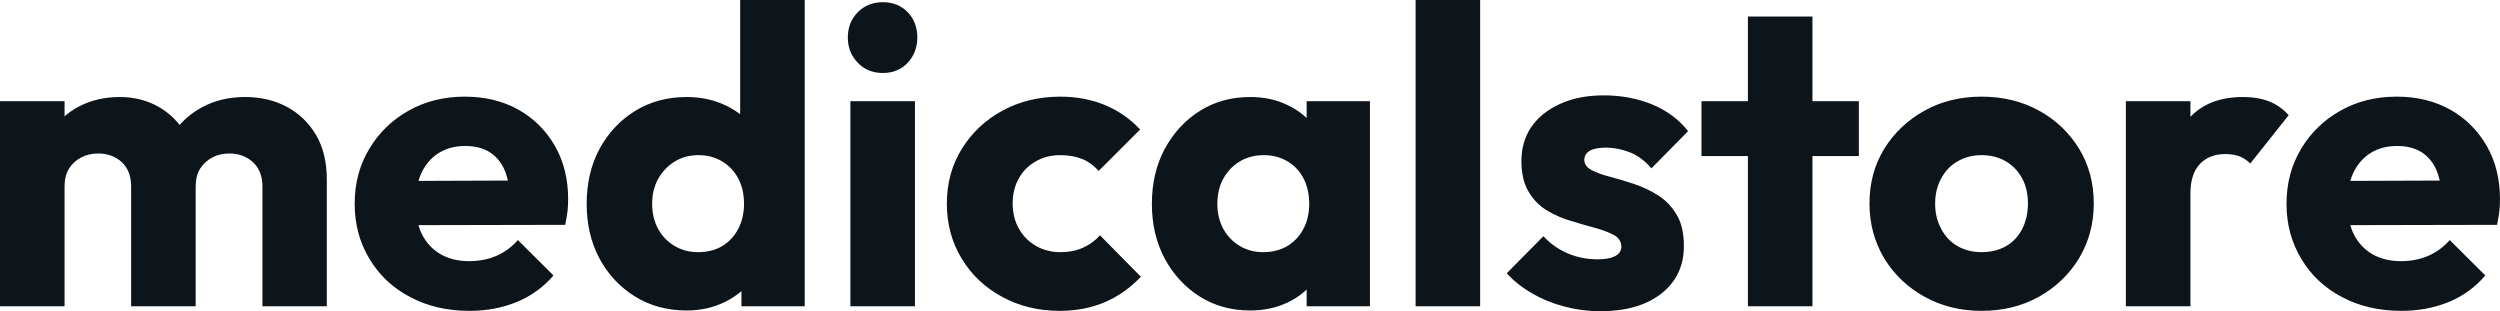 <svg fill="#0d141a" viewBox="0 0 136.321 16.974" height="100%" width="100%" xmlns="http://www.w3.org/2000/svg"><path preserveAspectRatio="none" d="M3.52 16.70L0 16.70L0 5.52L3.52 5.52L3.52 16.70ZM10.67 16.70L7.15 16.70L7.15 10.17Q7.15 9.32 6.64 8.84Q6.12 8.37 5.36 8.37L5.36 8.37Q4.83 8.37 4.42 8.59Q4.00 8.81 3.76 9.20Q3.52 9.59 3.52 10.17L3.52 10.17L2.16 9.57Q2.16 8.23 2.74 7.28Q3.31 6.33 4.30 5.81Q5.29 5.29 6.53 5.29L6.53 5.29Q7.70 5.29 8.64 5.82Q9.57 6.35 10.12 7.29Q10.67 8.23 10.67 9.55L10.67 9.55L10.67 16.70ZM17.82 16.70L14.31 16.70L14.31 10.17Q14.31 9.32 13.79 8.84Q13.27 8.37 12.51 8.37L12.51 8.37Q11.98 8.37 11.57 8.59Q11.16 8.81 10.91 9.20Q10.67 9.59 10.67 10.17L10.67 10.17L8.65 9.89Q8.69 8.46 9.33 7.44Q9.96 6.42 11.01 5.85Q12.05 5.29 13.36 5.29L13.36 5.29Q14.65 5.29 15.65 5.83Q16.65 6.37 17.24 7.37Q17.82 8.37 17.82 9.78L17.82 9.78L17.82 16.70ZM25.60 16.95L25.60 16.95Q23.78 16.95 22.37 16.20Q20.95 15.46 20.15 14.12Q19.34 12.79 19.34 11.11L19.34 11.11Q19.34 9.43 20.14 8.11Q20.93 6.79 22.29 6.03Q23.64 5.27 25.35 5.27L25.35 5.27Q27.00 5.27 28.27 5.98Q29.53 6.69 30.26 7.96Q30.98 9.22 30.98 10.86L30.98 10.86Q30.98 11.16 30.95 11.49Q30.91 11.82 30.82 12.26L30.82 12.26L21.18 12.28L21.18 9.87L29.32 9.84L27.81 10.86Q27.78 9.89 27.51 9.26Q27.23 8.63 26.69 8.29Q26.15 7.96 25.37 7.96L25.37 7.96Q24.54 7.96 23.93 8.34Q23.32 8.72 22.99 9.41Q22.66 10.10 22.66 11.09L22.66 11.09Q22.66 12.07 23.01 12.78Q23.37 13.48 24.02 13.86Q24.68 14.24 25.58 14.24L25.58 14.24Q26.40 14.24 27.07 13.95Q27.74 13.66 28.24 13.09L28.24 13.09L30.18 15.02Q29.35 15.99 28.17 16.47Q27.00 16.95 25.60 16.95ZM37.44 16.93L37.44 16.93Q35.86 16.93 34.63 16.17Q33.40 15.41 32.69 14.10Q31.99 12.79 31.99 11.11L31.99 11.11Q31.99 9.43 32.69 8.12Q33.40 6.81 34.63 6.05Q35.86 5.29 37.44 5.29L37.44 5.29Q38.59 5.29 39.53 5.73Q40.46 6.16 41.07 6.93Q41.68 7.71 41.74 8.69L41.74 8.69L41.74 13.41Q41.68 14.40 41.08 15.19Q40.48 15.99 39.54 16.46Q38.59 16.93 37.44 16.93ZM38.06 13.75L38.06 13.75Q38.82 13.75 39.38 13.42Q39.93 13.09 40.25 12.49Q40.57 11.89 40.57 11.11L40.57 11.11Q40.57 10.33 40.26 9.74Q39.95 9.15 39.39 8.81Q38.82 8.46 38.09 8.46L38.09 8.46Q37.35 8.46 36.79 8.81Q36.23 9.15 35.89 9.75Q35.56 10.35 35.56 11.11L35.56 11.11Q35.56 11.87 35.88 12.47Q36.20 13.06 36.78 13.41Q37.35 13.75 38.06 13.75ZM43.88 0L43.88 16.70L40.43 16.70L40.43 13.69L40.96 10.97L40.36 8.26L40.36 0L43.88 0ZM49.89 16.70L46.37 16.70L46.37 5.52L49.89 5.52L49.89 16.70ZM48.14 3.98L48.14 3.98Q47.31 3.98 46.77 3.42Q46.23 2.85 46.23 2.05L46.23 2.05Q46.23 1.22 46.77 0.67Q47.31 0.12 48.14 0.12L48.14 0.12Q48.97 0.12 49.50 0.67Q50.02 1.22 50.02 2.05L50.02 2.05Q50.02 2.85 49.50 3.42Q48.97 3.98 48.14 3.98ZM57.78 16.95L57.78 16.95Q56.05 16.95 54.65 16.19Q53.24 15.43 52.44 14.10Q51.63 12.77 51.63 11.11L51.63 11.11Q51.63 9.43 52.45 8.11Q53.27 6.79 54.67 6.03Q56.07 5.27 57.82 5.27L57.82 5.27Q59.13 5.27 60.23 5.72Q61.32 6.16 62.17 7.06L62.17 7.06L59.91 9.32Q59.52 8.88 59.01 8.67Q58.49 8.46 57.82 8.46L57.82 8.46Q57.06 8.46 56.48 8.80Q55.89 9.13 55.56 9.72Q55.22 10.30 55.22 11.09L55.22 11.09Q55.22 11.87 55.56 12.47Q55.89 13.06 56.49 13.41Q57.09 13.75 57.82 13.75L57.82 13.75Q58.51 13.75 59.05 13.51Q59.59 13.27 59.98 12.83L59.98 12.83L62.21 15.09Q61.34 16.01 60.24 16.48Q59.13 16.95 57.78 16.95ZM68.17 16.93L68.17 16.93Q66.63 16.93 65.42 16.17Q64.22 15.41 63.51 14.10Q62.81 12.79 62.81 11.11L62.81 11.11Q62.81 9.43 63.51 8.12Q64.22 6.81 65.42 6.05Q66.63 5.29 68.17 5.29L68.17 5.29Q69.30 5.29 70.21 5.73Q71.12 6.16 71.69 6.93Q72.27 7.71 72.33 8.69L72.33 8.69L72.33 13.52Q72.27 14.51 71.70 15.28Q71.14 16.05 70.22 16.49Q69.30 16.93 68.17 16.93ZM68.88 13.75L68.88 13.75Q70.01 13.75 70.70 13.01Q71.39 12.26 71.39 11.11L71.39 11.11Q71.39 10.33 71.08 9.73Q70.77 9.13 70.21 8.80Q69.64 8.46 68.91 8.46L68.91 8.46Q68.17 8.46 67.61 8.80Q67.05 9.13 66.71 9.73Q66.38 10.33 66.38 11.11L66.38 11.11Q66.38 11.87 66.70 12.47Q67.02 13.06 67.60 13.41Q68.17 13.75 68.88 13.75ZM74.70 16.70L71.25 16.70L71.25 13.69L71.78 10.97L71.25 8.26L71.25 5.52L74.70 5.52L74.70 16.70ZM80.71 16.70L77.19 16.70L77.19 0L80.71 0L80.71 16.70ZM87.26 16.97L87.26 16.97Q86.27 16.97 85.32 16.72Q84.36 16.47 83.55 16.00Q82.73 15.53 82.16 14.90L82.16 14.90L84.16 12.88Q84.71 13.48 85.47 13.81Q86.23 14.14 87.12 14.14L87.12 14.14Q87.75 14.14 88.08 13.96Q88.41 13.78 88.41 13.46L88.41 13.46Q88.41 13.04 88.01 12.82Q87.61 12.60 86.99 12.43Q86.36 12.26 85.67 12.05Q84.98 11.85 84.36 11.48Q83.74 11.11 83.35 10.45Q82.96 9.80 82.96 8.79L82.96 8.79Q82.96 7.71 83.51 6.91Q84.06 6.12 85.08 5.66Q86.09 5.20 87.45 5.20L87.45 5.20Q88.87 5.20 90.08 5.69Q91.29 6.19 92.05 7.15L92.05 7.15L90.05 9.18Q89.52 8.56 88.86 8.30Q88.20 8.05 87.58 8.05L87.58 8.05Q86.99 8.05 86.69 8.22Q86.39 8.40 86.39 8.72L86.39 8.72Q86.39 9.06 86.78 9.27Q87.17 9.48 87.79 9.64Q88.41 9.80 89.10 10.03Q89.79 10.26 90.41 10.65Q91.03 11.04 91.42 11.70Q91.82 12.35 91.82 13.41L91.82 13.41Q91.82 15.04 90.59 16.01Q89.36 16.97 87.26 16.97ZM98.83 16.70L95.31 16.70L95.31 0.90L98.83 0.90L98.83 16.70ZM101.36 8.51L92.78 8.51L92.78 5.52L101.36 5.52L101.36 8.51ZM108.05 16.95L108.05 16.95Q106.33 16.95 104.94 16.18Q103.55 15.41 102.74 14.08Q101.94 12.74 101.94 11.09L101.94 11.09Q101.94 9.43 102.74 8.12Q103.55 6.81 104.93 6.04Q106.31 5.27 108.05 5.27L108.05 5.27Q109.80 5.27 111.18 6.03Q112.56 6.79 113.37 8.11Q114.17 9.43 114.17 11.09L114.17 11.09Q114.17 12.74 113.37 14.08Q112.56 15.41 111.18 16.18Q109.80 16.95 108.05 16.95ZM108.05 13.75L108.05 13.75Q108.81 13.75 109.39 13.42Q109.96 13.09 110.27 12.48Q110.58 11.87 110.58 11.09L110.58 11.09Q110.58 10.30 110.26 9.72Q109.94 9.13 109.38 8.80Q108.81 8.46 108.05 8.46L108.05 8.46Q107.32 8.46 106.74 8.80Q106.17 9.13 105.85 9.73Q105.52 10.33 105.52 11.11L105.52 11.11Q105.52 11.87 105.85 12.48Q106.17 13.09 106.74 13.42Q107.32 13.75 108.05 13.75ZM119.44 16.70L115.92 16.70L115.92 5.52L119.44 5.52L119.44 16.70ZM119.44 10.56L119.44 10.56L117.97 9.41Q118.40 7.45 119.44 6.37Q120.47 5.29 122.31 5.29L122.31 5.29Q123.12 5.29 123.73 5.53Q124.34 5.77 124.80 6.28L124.80 6.28L122.70 8.92Q122.47 8.67 122.13 8.53Q121.78 8.40 121.35 8.40L121.35 8.40Q120.47 8.40 119.96 8.94Q119.44 9.48 119.44 10.56ZM130.94 16.95L130.94 16.95Q129.12 16.95 127.71 16.20Q126.29 15.46 125.49 14.12Q124.68 12.79 124.68 11.11L124.68 11.11Q124.68 9.43 125.48 8.11Q126.27 6.79 127.63 6.03Q128.98 5.27 130.69 5.27L130.69 5.27Q132.34 5.27 133.61 5.98Q134.87 6.69 135.60 7.96Q136.32 9.22 136.32 10.86L136.32 10.86Q136.32 11.16 136.29 11.49Q136.25 11.82 136.16 12.26L136.16 12.26L126.52 12.28L126.52 9.87L134.67 9.84L133.15 10.86Q133.12 9.89 132.85 9.26Q132.57 8.63 132.03 8.29Q131.49 7.96 130.71 7.96L130.71 7.96Q129.88 7.96 129.27 8.34Q128.66 8.72 128.33 9.41Q128.00 10.10 128.00 11.09L128.00 11.09Q128.00 12.07 128.35 12.78Q128.71 13.48 129.36 13.86Q130.02 14.24 130.92 14.24L130.92 14.24Q131.74 14.24 132.41 13.95Q133.08 13.66 133.58 13.09L133.58 13.09L135.52 15.02Q134.69 15.99 133.52 16.47Q132.34 16.95 130.94 16.95Z"></path></svg>